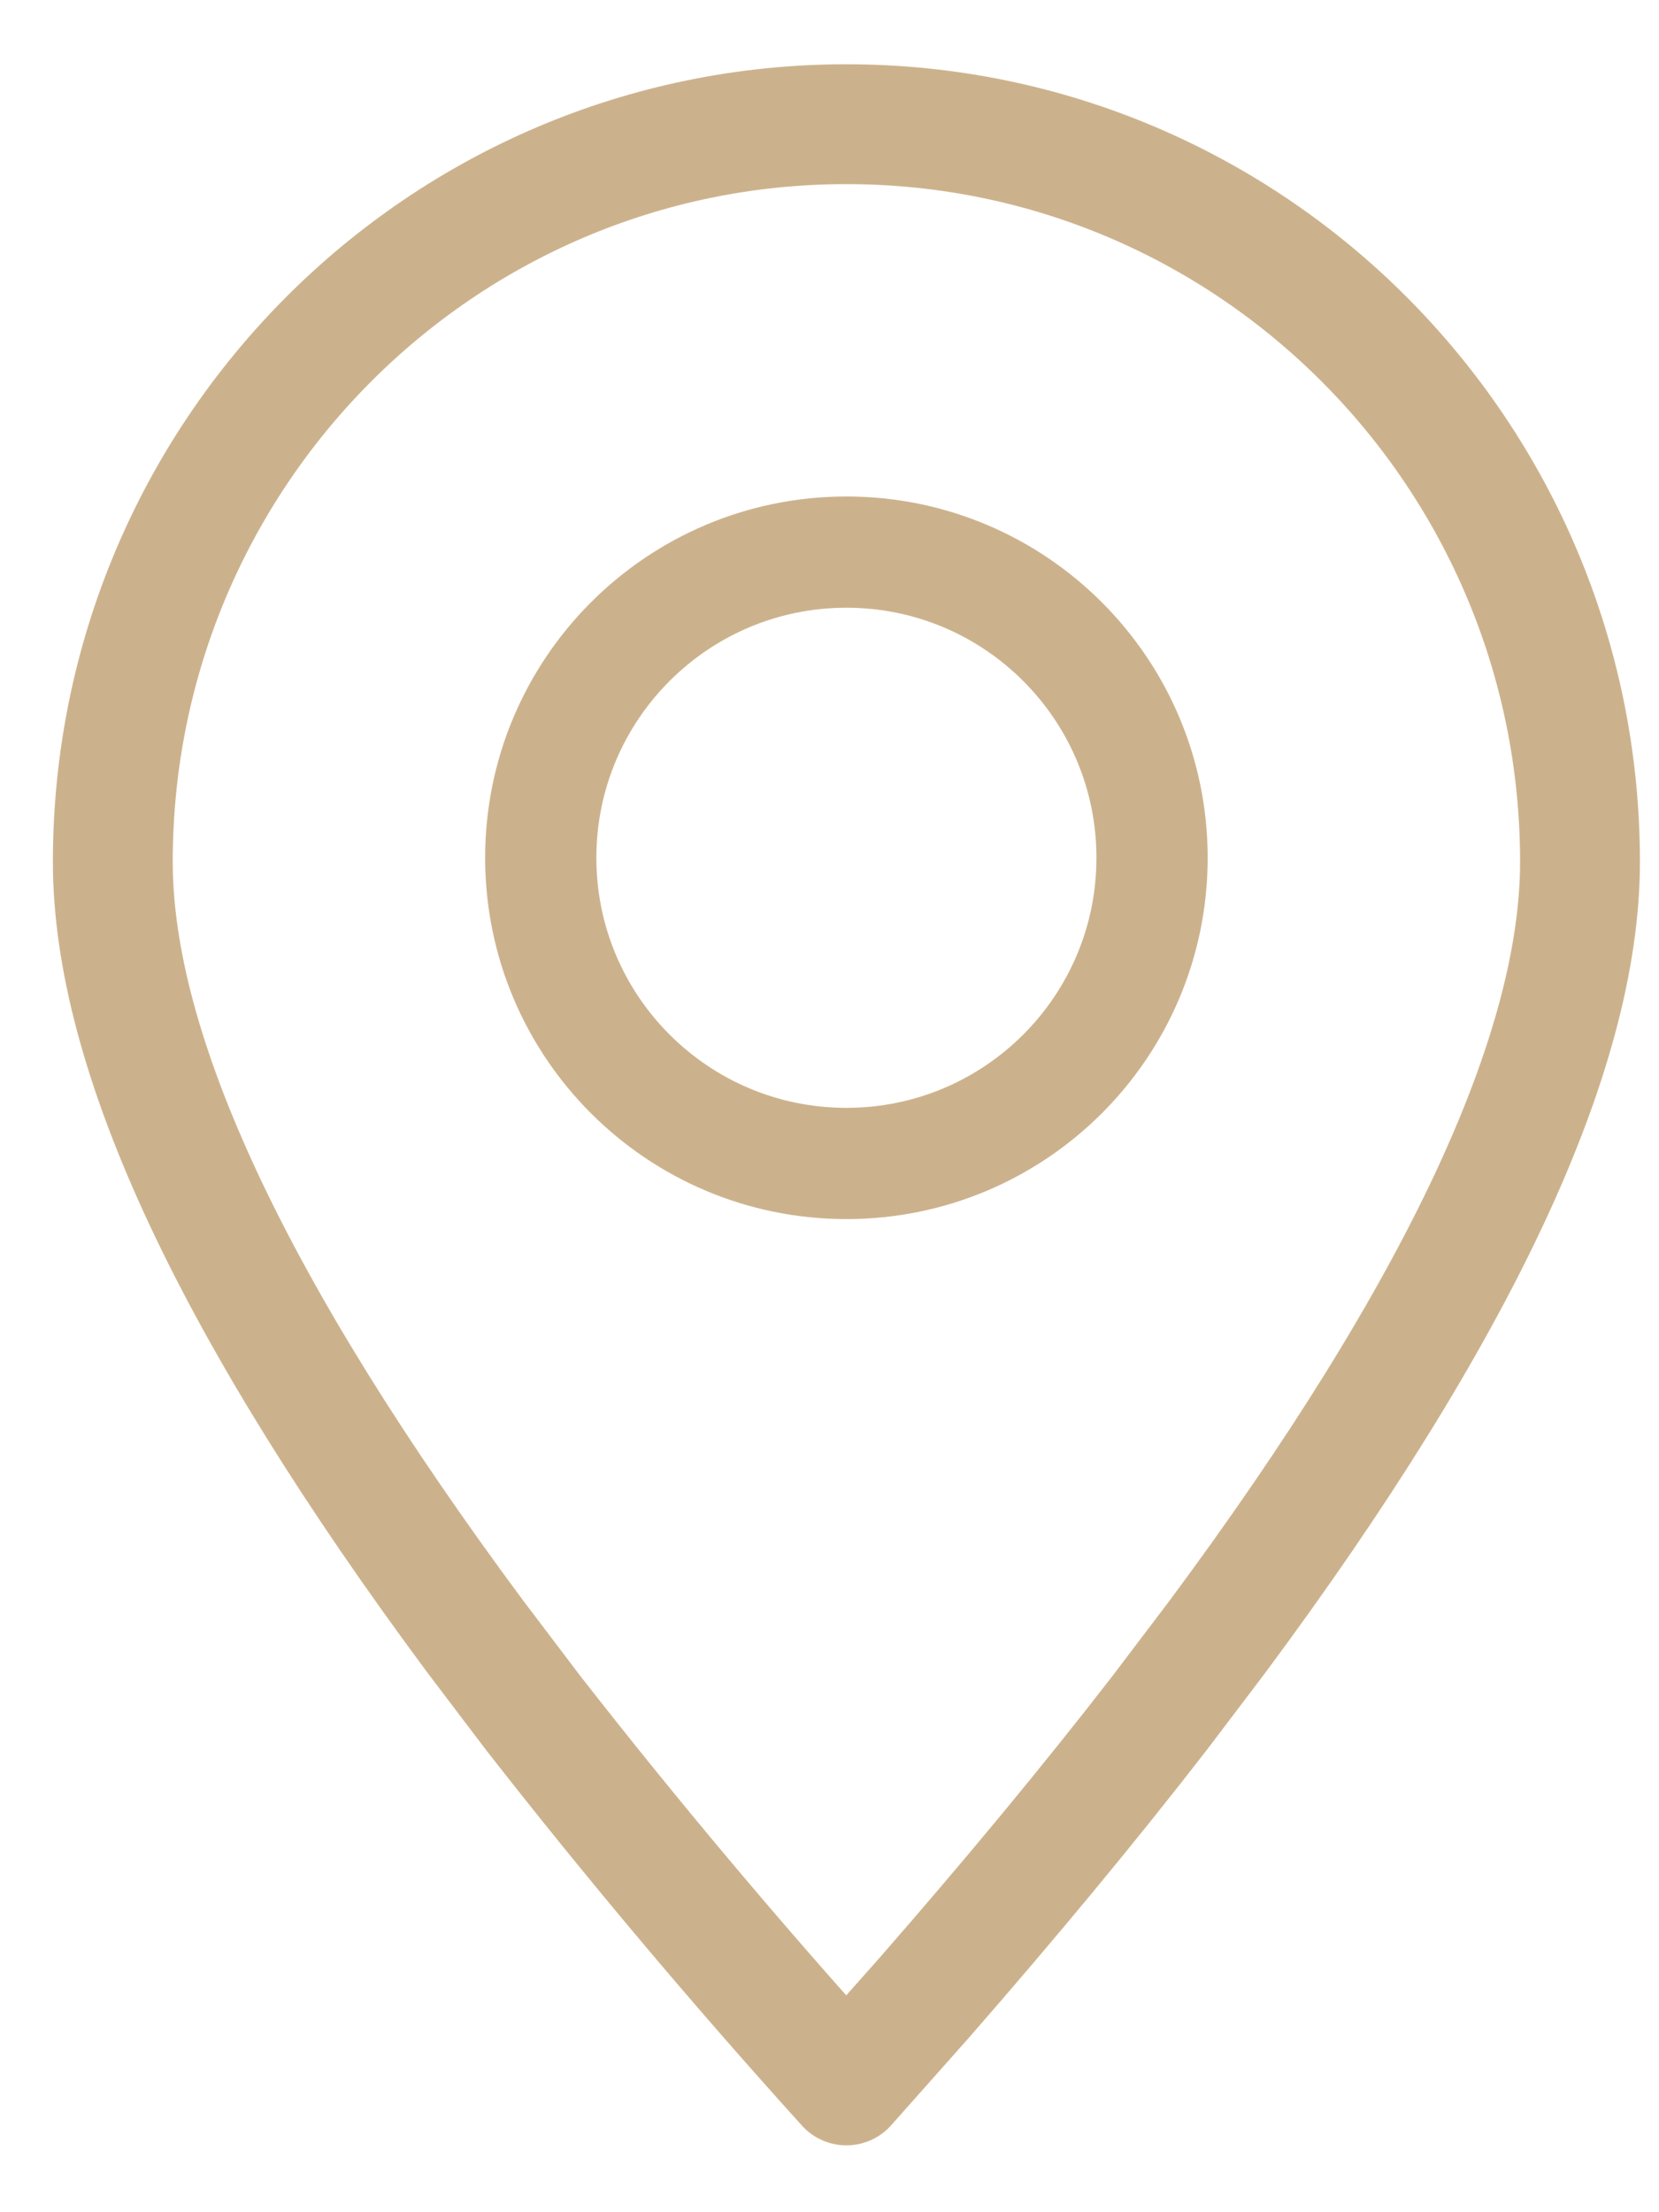 <svg width="21" height="28" viewBox="0 0 21 28" fill="none" xmlns="http://www.w3.org/2000/svg">
<path fill-rule="evenodd" clip-rule="evenodd" d="M10.714 26.395L11.691 25.295C12.799 24.026 13.796 22.822 14.682 21.677L15.414 20.711C18.471 16.593 20 13.324 20 10.908C20 5.752 15.843 1.572 10.714 1.572C5.585 1.572 1.428 5.752 1.428 10.908C1.428 13.324 2.958 16.593 6.014 20.711L6.746 21.677C8.011 23.298 9.335 24.87 10.714 26.395Z" stroke="#CCB28C" stroke-width="1.517" stroke-linecap="round" stroke-linejoin="round"/>
<path d="M10.714 14.726C12.851 14.726 14.583 12.994 14.583 10.857C14.583 8.721 12.851 6.988 10.714 6.988C8.577 6.988 6.845 8.721 6.845 10.857C6.845 12.994 8.577 14.726 10.714 14.726Z" stroke="#CCB28C" stroke-width="1.408" stroke-linecap="round" stroke-linejoin="round"/>
</svg>
